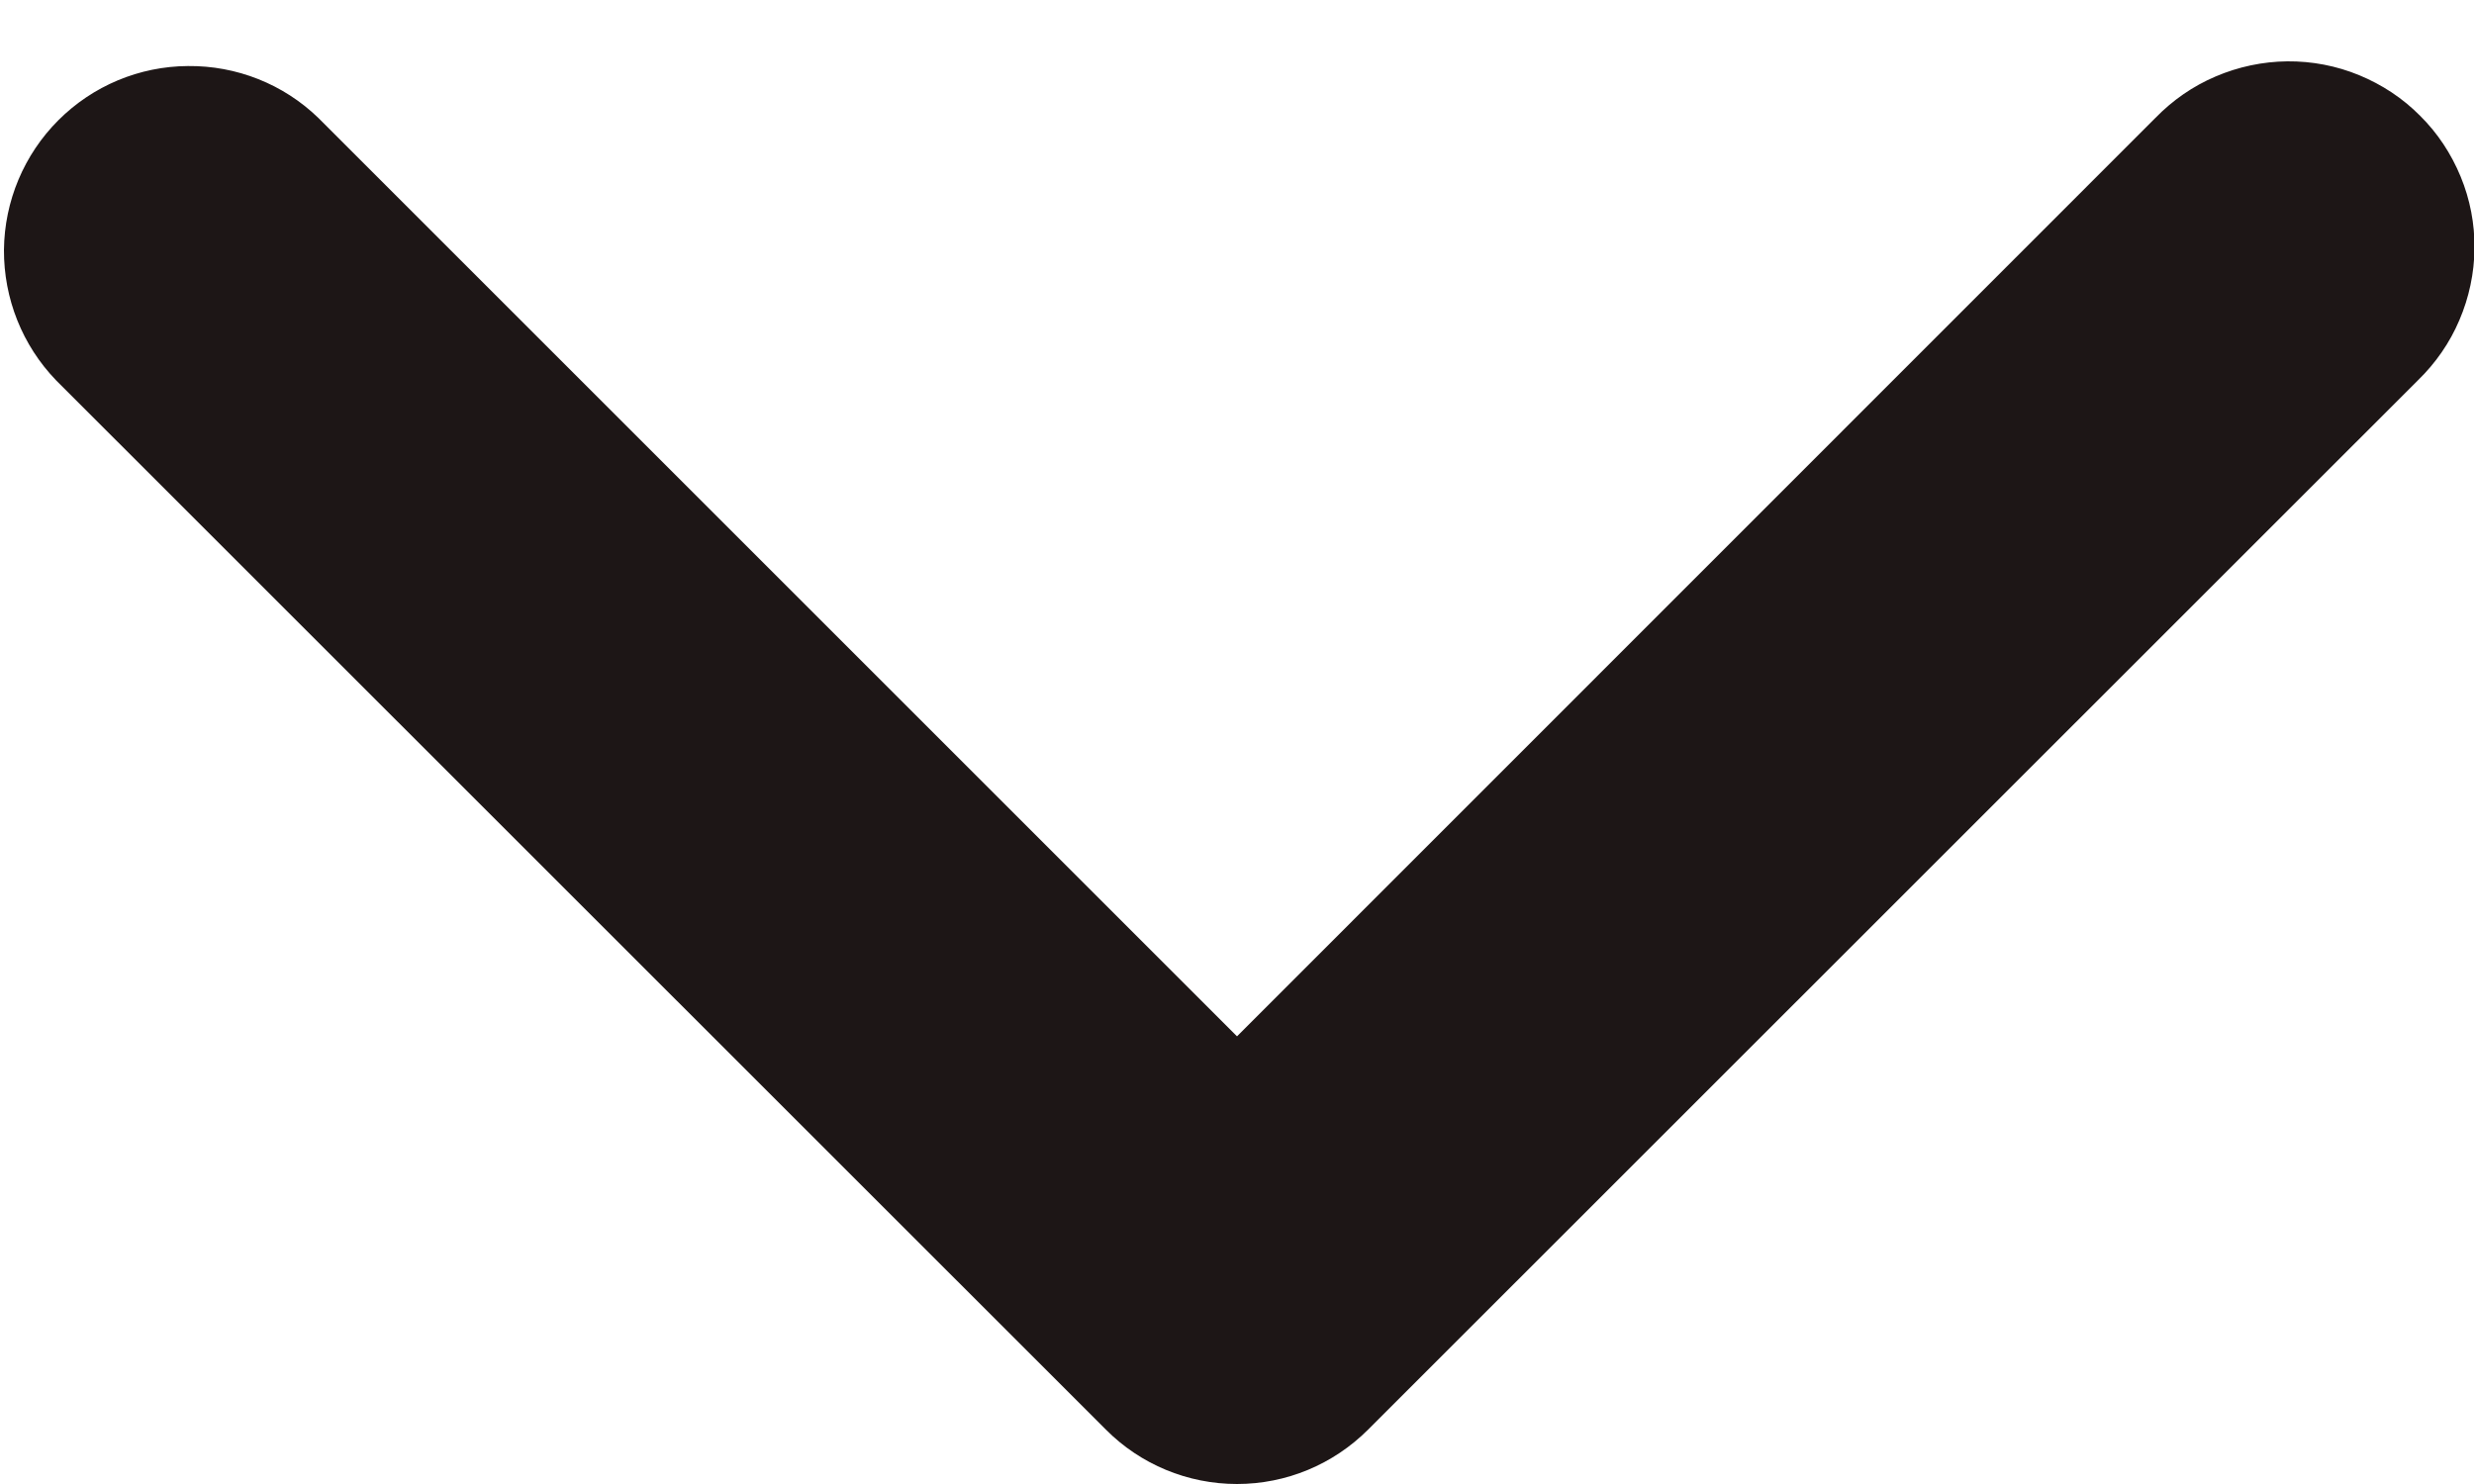 <svg width="10" height="6" viewBox="0 0 10 6" fill="none" xmlns="http://www.w3.org/2000/svg">
<path fill-rule="evenodd" clip-rule="evenodd" d="M4.47 5.78C4.61 5.921 4.801 6 5 6C5.199 6 5.389 5.921 5.53 5.78L9.773 1.538C9.845 1.468 9.902 1.386 9.941 1.294C9.98 1.203 10.001 1.104 10.002 1.005C10.003 0.905 9.984 0.806 9.946 0.714C9.908 0.622 9.853 0.538 9.782 0.468C9.712 0.397 9.628 0.342 9.536 0.304C9.444 0.266 9.345 0.247 9.245 0.248C9.146 0.249 9.047 0.27 8.956 0.309C8.864 0.348 8.782 0.405 8.712 0.477L5 4.19L1.287 0.477C1.146 0.34 0.956 0.265 0.76 0.267C0.563 0.268 0.375 0.347 0.236 0.486C0.097 0.625 0.018 0.813 0.016 1.01C0.015 1.207 0.09 1.396 0.227 1.538L4.47 5.78Z" fill="#1D1616"/>
</svg>
